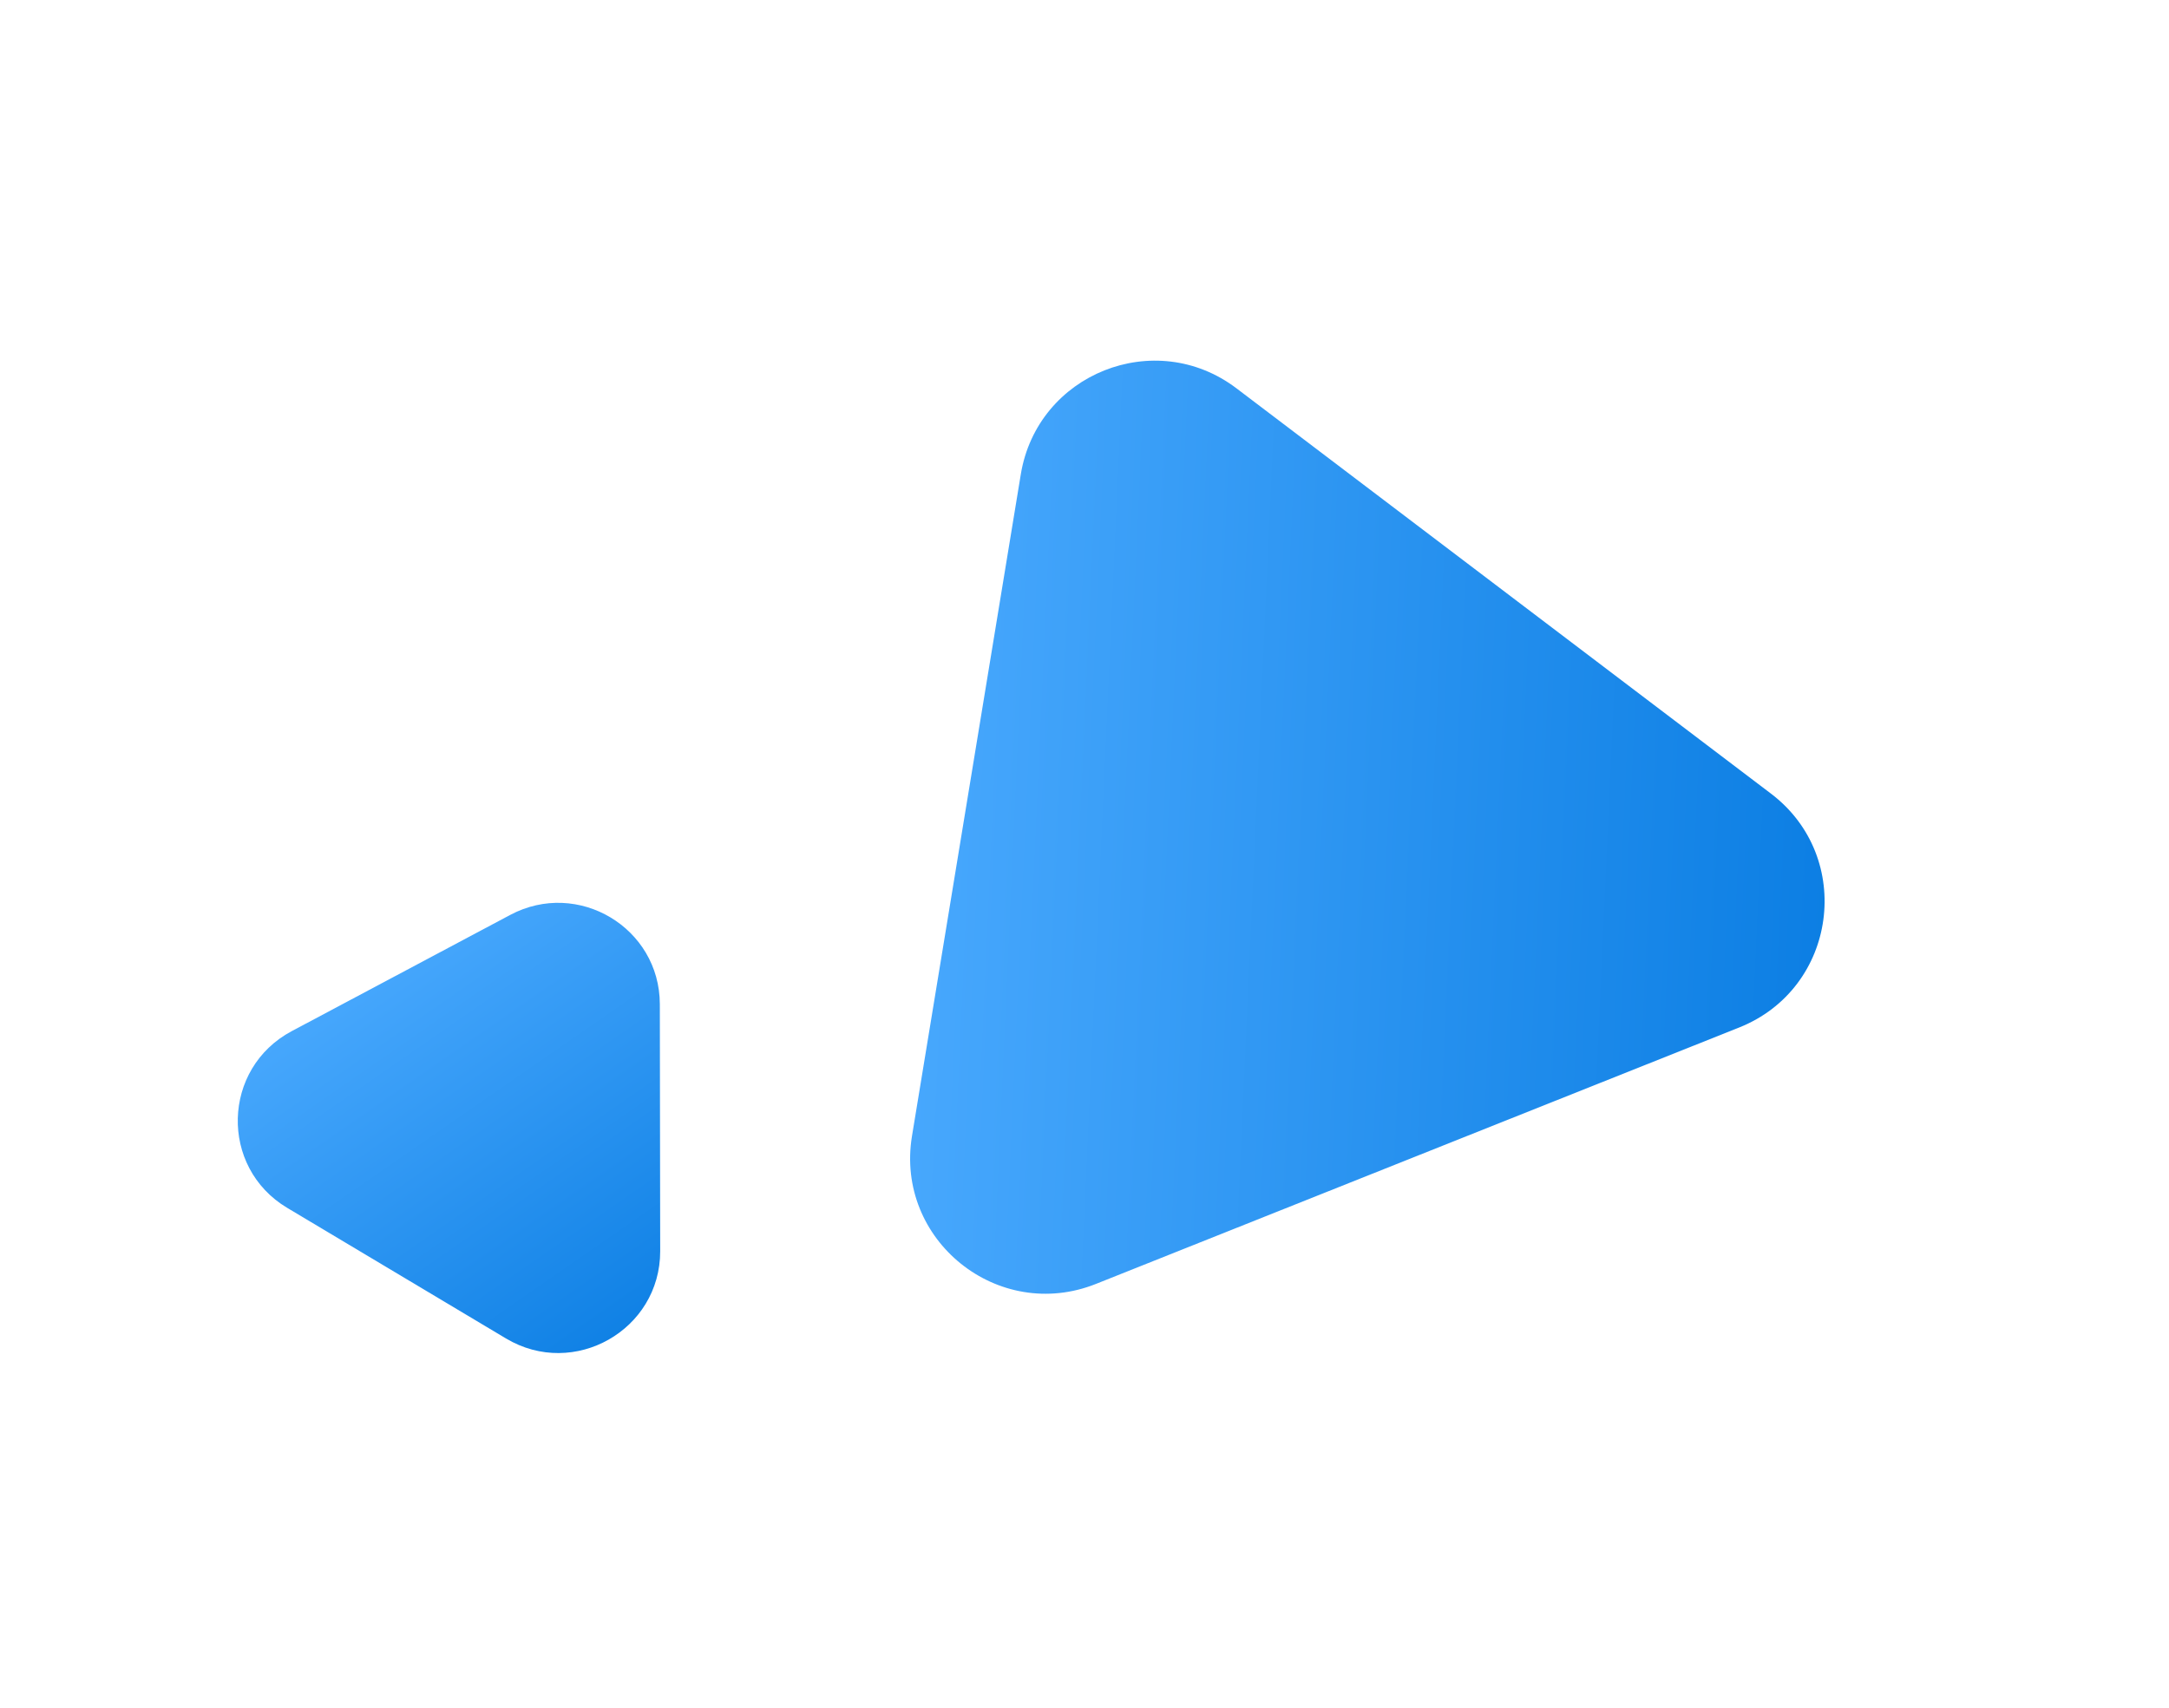 <?xml version="1.0" encoding="UTF-8"?> <svg xmlns="http://www.w3.org/2000/svg" width="320" height="252" viewBox="0 0 320 252" fill="none"><path d="M150.602 69.992C153.045 55.129 170.421 48.2 182.423 57.303L261.271 117.102C273.672 126.507 271.051 145.848 256.594 151.613L161.694 189.453C147.237 195.218 132.024 182.988 134.549 167.631L150.602 69.992Z" fill="url(#paint0_linear_20138_139)"></path><path d="M75.276 135.004C85.27 129.687 97.331 136.888 97.347 148.182L97.401 184.611C97.418 196.265 84.679 203.492 74.661 197.51L42.373 178.232C32.355 172.25 32.73 157.641 43.042 152.154L75.276 135.004Z" fill="url(#paint1_linear_20138_139)"></path><defs><linearGradient id="paint0_linear_20138_139" x1="124.317" y1="142.558" x2="295.906" y2="150.351" gradientUnits="userSpaceOnUse"><stop stop-color="#4CABFF"></stop><stop offset="1" stop-color="#0076DE"></stop></linearGradient><linearGradient id="paint1_linear_20138_139" x1="43.242" y1="143.645" x2="94.496" y2="217.584" gradientUnits="userSpaceOnUse"><stop stop-color="#4CABFF"></stop><stop offset="1" stop-color="#0076DE"></stop></linearGradient></defs></svg> 